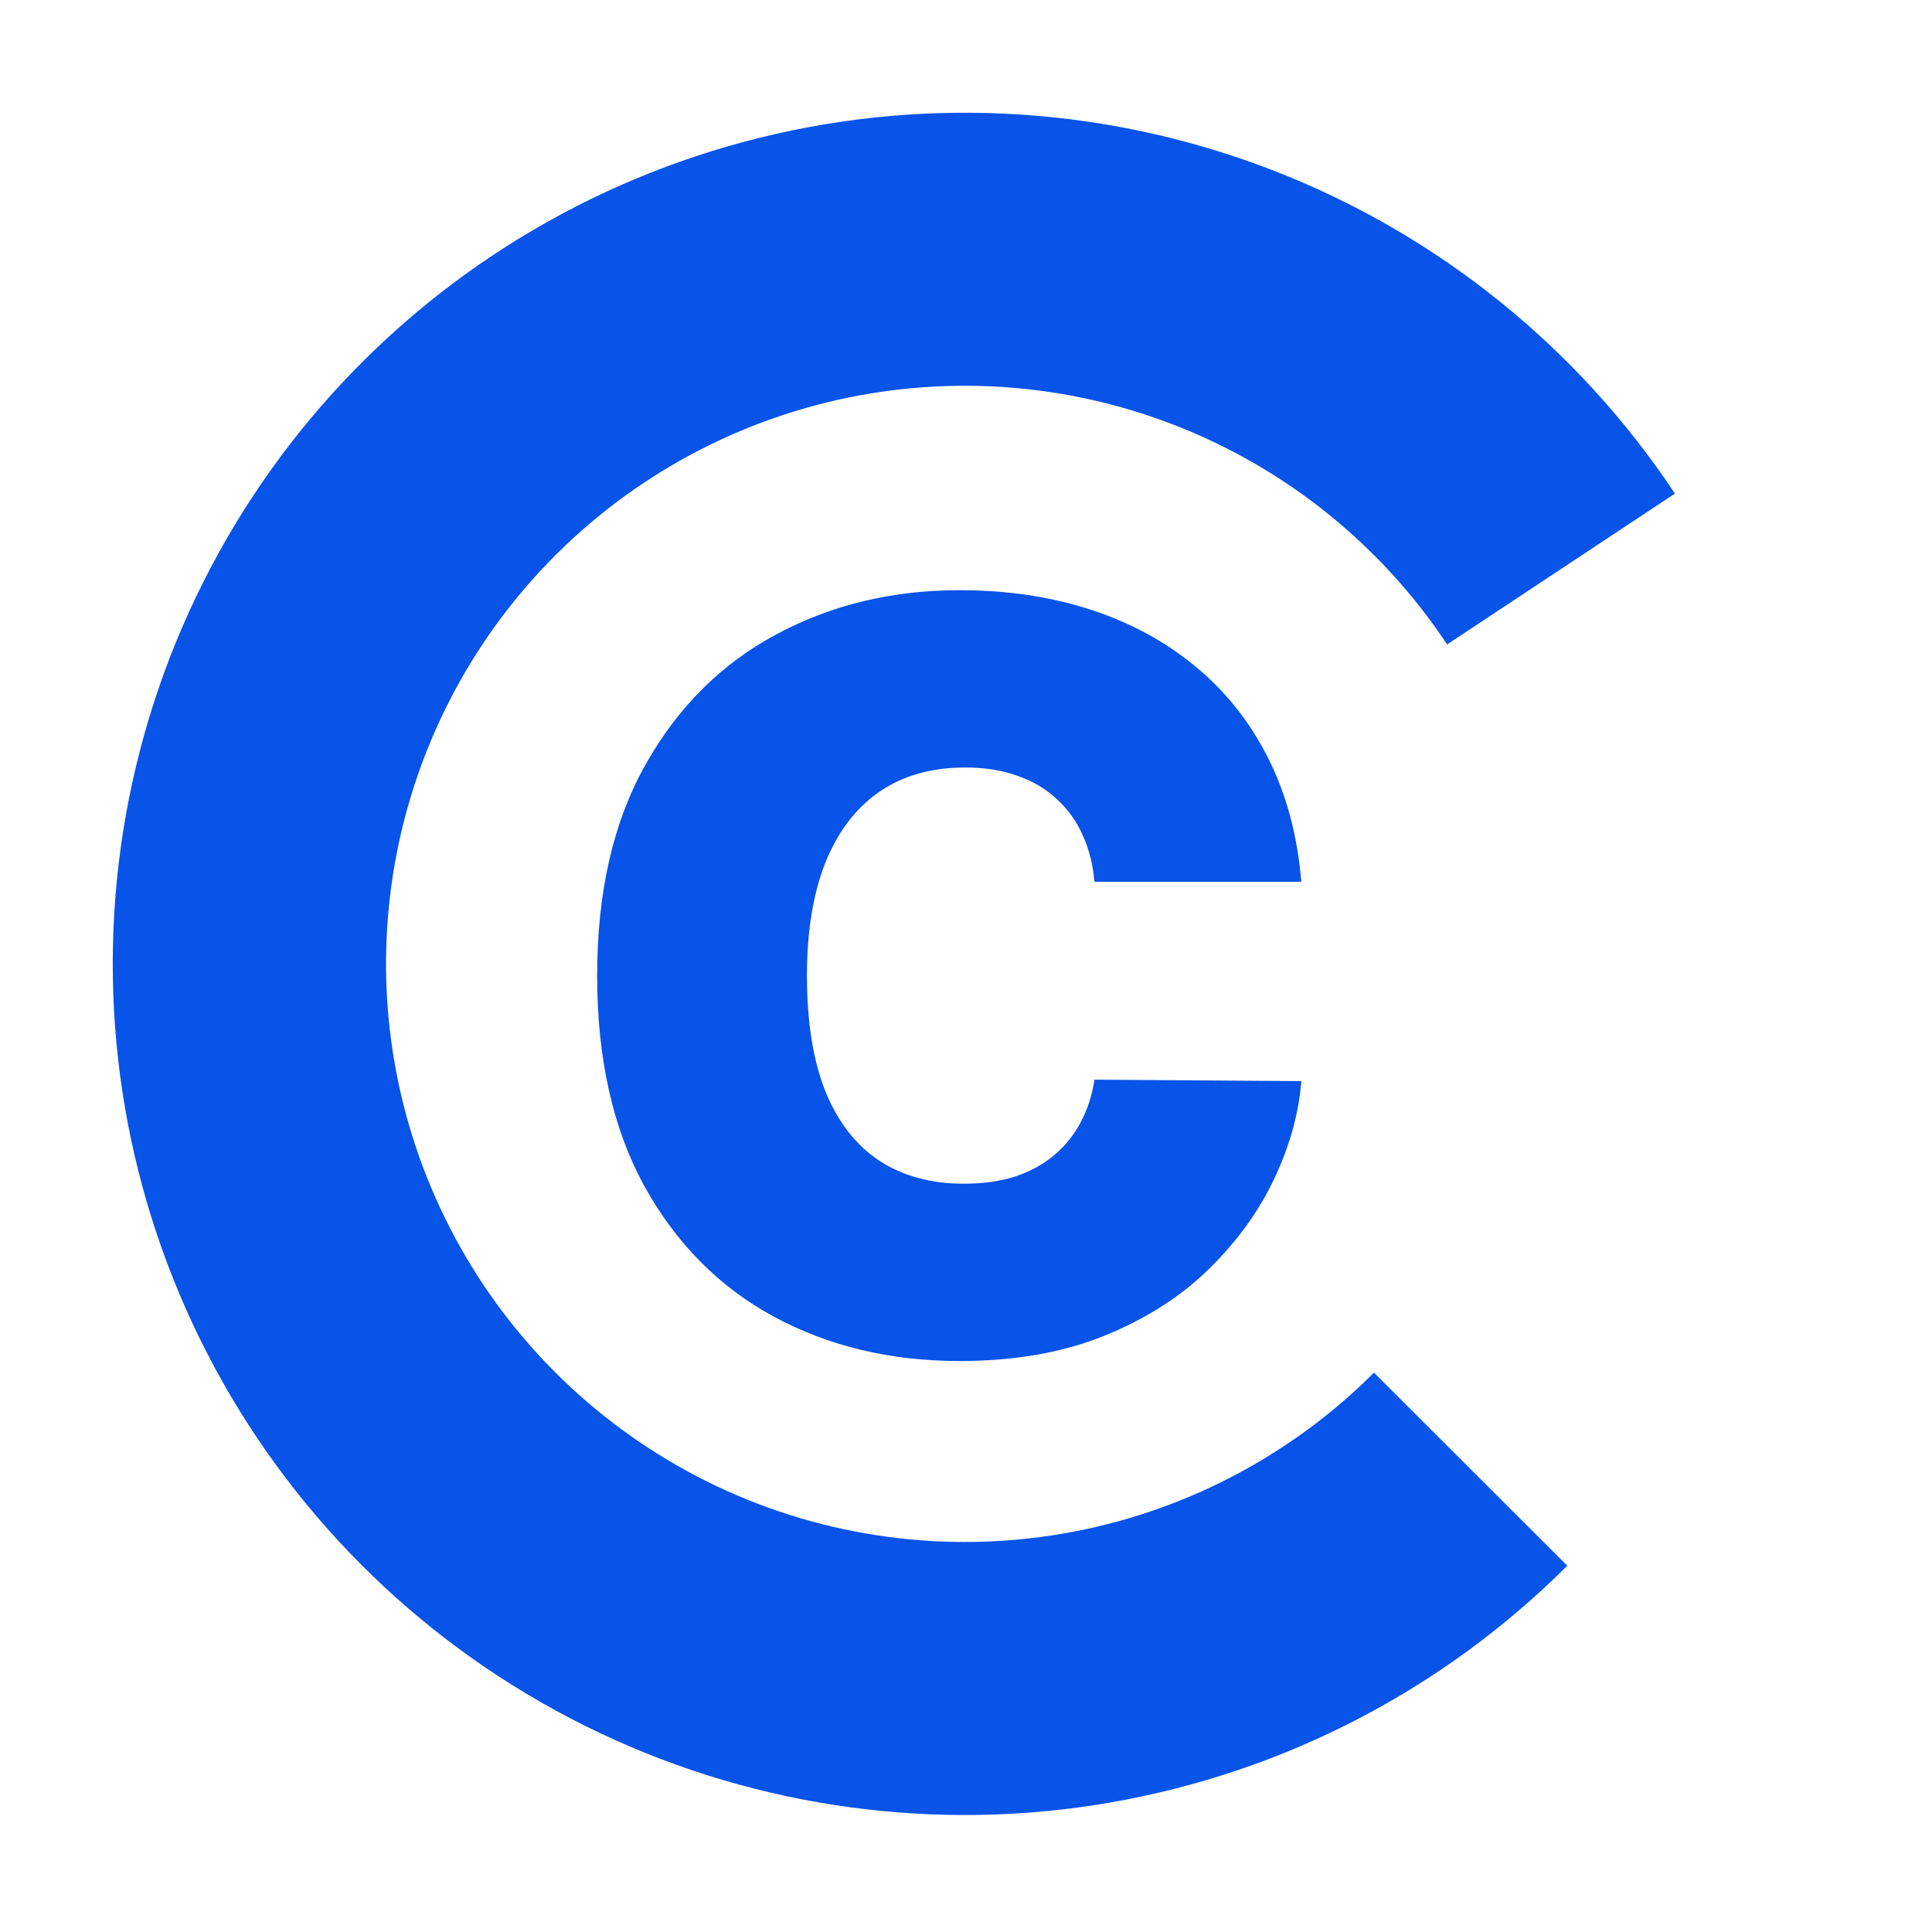 <svg width="48" height="48" viewBox="0 0 48 48" fill="none" xmlns="http://www.w3.org/2000/svg">
<g clip-path="url(#clip0_29_10)">
<path d="M32.331 21.908H27.192C27.155 21.483 27.058 21.098 26.9 20.752C26.748 20.407 26.535 20.109 26.262 19.86C25.995 19.605 25.67 19.411 25.287 19.278C24.904 19.138 24.47 19.068 23.984 19.068C23.134 19.068 22.414 19.275 21.825 19.687C21.241 20.1 20.798 20.692 20.494 21.462C20.197 22.233 20.048 23.158 20.048 24.239C20.048 25.379 20.2 26.335 20.503 27.106C20.813 27.87 21.26 28.447 21.843 28.835C22.426 29.218 23.128 29.409 23.948 29.409C24.415 29.409 24.834 29.351 25.205 29.236C25.576 29.114 25.898 28.941 26.171 28.717C26.444 28.492 26.666 28.222 26.836 27.907C27.012 27.585 27.131 27.224 27.192 26.824L32.331 26.86C32.27 27.649 32.048 28.453 31.665 29.272C31.283 30.085 30.739 30.838 30.034 31.529C29.336 32.215 28.47 32.767 27.437 33.186C26.405 33.605 25.205 33.814 23.838 33.814C22.125 33.814 20.588 33.447 19.228 32.713C17.873 31.979 16.801 30.898 16.011 29.472C15.227 28.046 14.836 26.302 14.836 24.239C14.836 22.163 15.237 20.416 16.038 18.996C16.84 17.57 17.922 16.492 19.282 15.764C20.643 15.03 22.162 14.663 23.838 14.663C25.017 14.663 26.101 14.824 27.091 15.145C28.081 15.467 28.95 15.937 29.697 16.556C30.444 17.169 31.046 17.925 31.501 18.823C31.957 19.721 32.233 20.749 32.331 21.908Z" fill="#0853E8"/>
<path d="M38.938 38.9C35.85 41.985 31.882 44.04 27.579 44.784C23.276 45.528 18.848 44.924 14.901 43.055C10.955 41.186 7.684 38.144 5.537 34.345C3.389 30.546 2.471 26.177 2.907 21.836C3.343 17.495 5.112 13.396 7.972 10.099C10.832 6.802 14.643 4.469 18.882 3.421C23.121 2.372 27.581 2.659 31.651 4.242C35.72 5.825 39.2 8.627 41.613 12.263L35.953 16.011C34.314 13.541 31.951 11.639 29.187 10.563C26.423 9.488 23.393 9.293 20.514 10.005C17.635 10.717 15.046 12.302 13.104 14.541C11.161 16.78 9.959 19.565 9.663 22.513C9.367 25.462 9.991 28.43 11.45 31.01C12.908 33.59 15.13 35.656 17.81 36.926C20.491 38.195 23.498 38.605 26.421 38.1C29.344 37.595 32.039 36.199 34.136 34.103L38.938 38.9Z" fill="#0853E8"/>
</g>
<defs>
<clipPath id="clip0_29_10">
<rect width="48" height="48" fill="white"/>
</clipPath>
</defs>
</svg>
